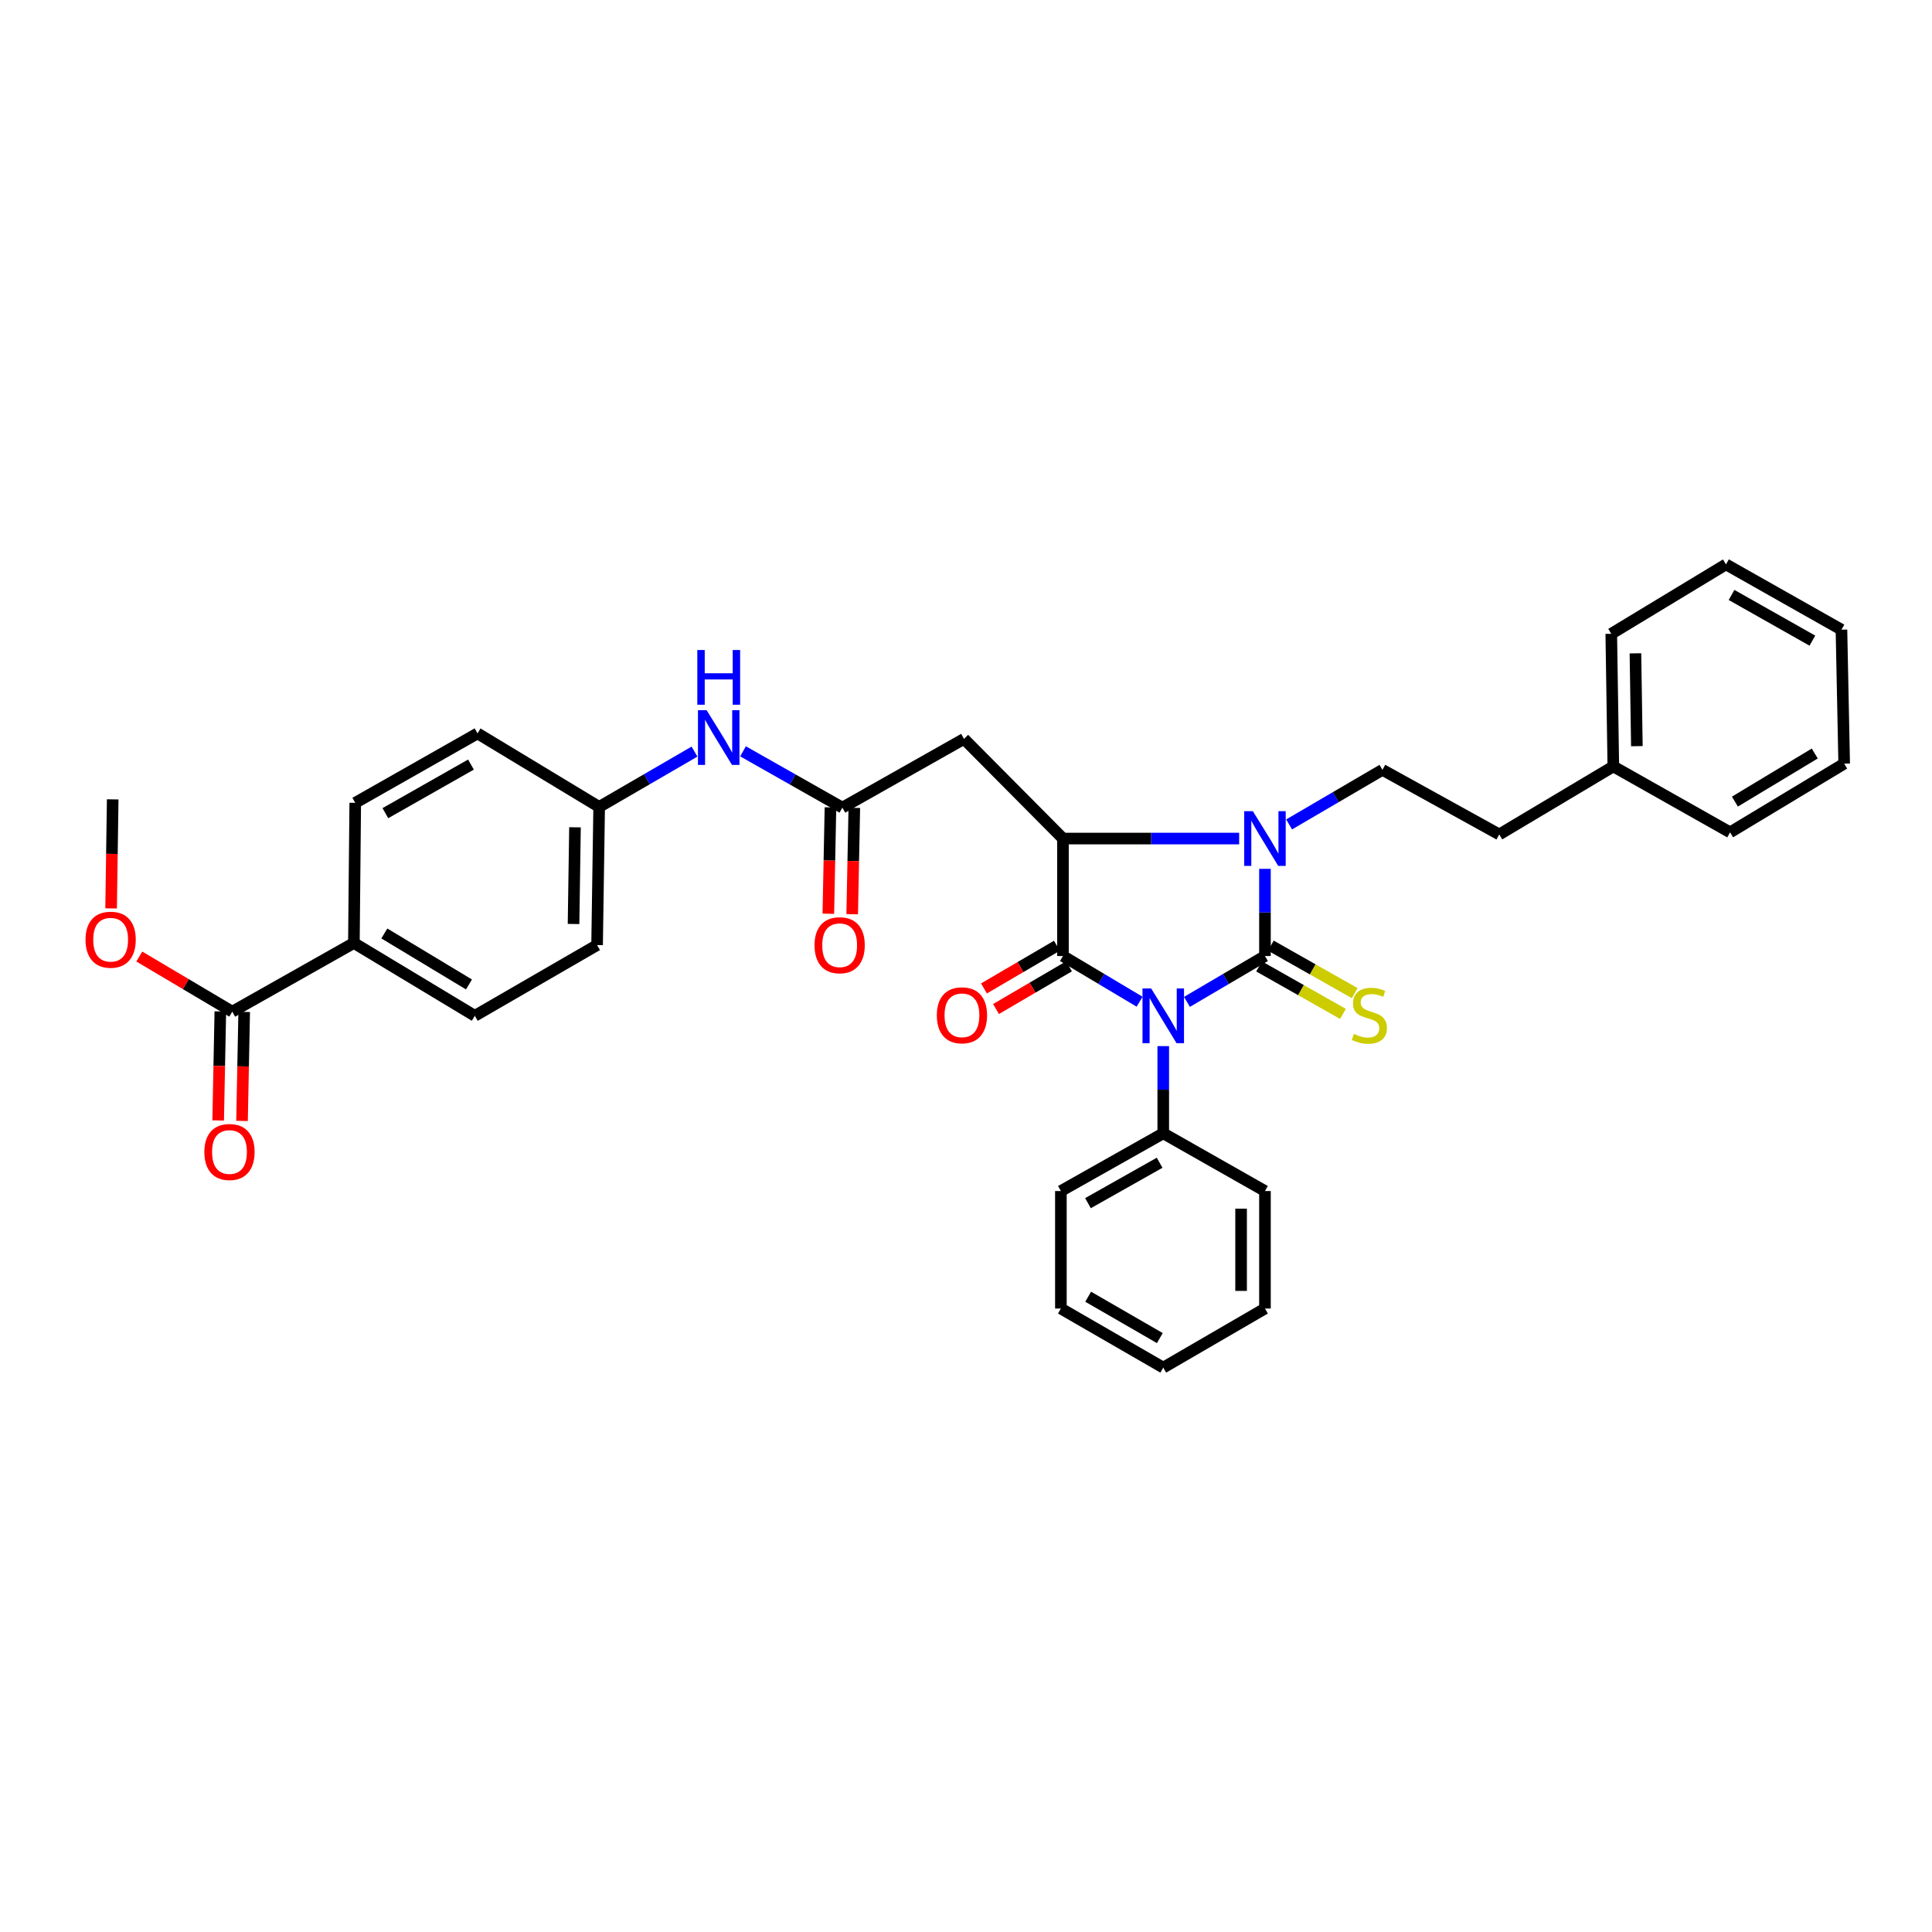 <?xml version='1.0' encoding='iso-8859-1'?>
<svg version='1.1' baseProfile='full'
              xmlns='http://www.w3.org/2000/svg'
                      xmlns:rdkit='http://www.rdkit.org/xml'
                      xmlns:xlink='http://www.w3.org/1999/xlink'
                  xml:space='preserve'
width='1000px' height='1000px' viewBox='0 0 1000 1000'>
<!-- END OF HEADER -->
<rect style='opacity:1.0;fill:#FFFFFF;stroke:none' width='1000' height='1000' x='0' y='0'> </rect>
<path class='bond-0' d='M 614.366,518.574 L 634.553,506.707' style='fill:none;fill-rule:evenodd;stroke:#0000FF;stroke-width:6px;stroke-linecap:butt;stroke-linejoin:miter;stroke-opacity:1' />
<path class='bond-0' d='M 634.553,506.707 L 654.74,494.84' style='fill:none;fill-rule:evenodd;stroke:#000000;stroke-width:6px;stroke-linecap:butt;stroke-linejoin:miter;stroke-opacity:1' />
<path class='bond-1' d='M 589.848,518.483 L 570.017,506.661' style='fill:none;fill-rule:evenodd;stroke:#0000FF;stroke-width:6px;stroke-linecap:butt;stroke-linejoin:miter;stroke-opacity:1' />
<path class='bond-1' d='M 570.017,506.661 L 550.185,494.84' style='fill:none;fill-rule:evenodd;stroke:#000000;stroke-width:6px;stroke-linecap:butt;stroke-linejoin:miter;stroke-opacity:1' />
<path class='bond-9' d='M 602.099,541.466 L 602.099,564.032' style='fill:none;fill-rule:evenodd;stroke:#0000FF;stroke-width:6px;stroke-linecap:butt;stroke-linejoin:miter;stroke-opacity:1' />
<path class='bond-9' d='M 602.099,564.032 L 602.099,586.599' style='fill:none;fill-rule:evenodd;stroke:#000000;stroke-width:6px;stroke-linecap:butt;stroke-linejoin:miter;stroke-opacity:1' />
<path class='bond-2' d='M 654.74,494.84 L 654.74,472.277' style='fill:none;fill-rule:evenodd;stroke:#000000;stroke-width:6px;stroke-linecap:butt;stroke-linejoin:miter;stroke-opacity:1' />
<path class='bond-2' d='M 654.74,472.277 L 654.74,449.714' style='fill:none;fill-rule:evenodd;stroke:#0000FF;stroke-width:6px;stroke-linecap:butt;stroke-linejoin:miter;stroke-opacity:1' />
<path class='bond-6' d='M 651.698,500.214 L 673.406,512.502' style='fill:none;fill-rule:evenodd;stroke:#000000;stroke-width:6px;stroke-linecap:butt;stroke-linejoin:miter;stroke-opacity:1' />
<path class='bond-6' d='M 673.406,512.502 L 695.113,524.791' style='fill:none;fill-rule:evenodd;stroke:#CCCC00;stroke-width:6px;stroke-linecap:butt;stroke-linejoin:miter;stroke-opacity:1' />
<path class='bond-6' d='M 657.782,489.466 L 679.49,501.754' style='fill:none;fill-rule:evenodd;stroke:#000000;stroke-width:6px;stroke-linecap:butt;stroke-linejoin:miter;stroke-opacity:1' />
<path class='bond-6' d='M 679.49,501.754 L 701.198,514.043' style='fill:none;fill-rule:evenodd;stroke:#CCCC00;stroke-width:6px;stroke-linecap:butt;stroke-linejoin:miter;stroke-opacity:1' />
<path class='bond-3' d='M 550.185,494.84 L 550.185,434.034' style='fill:none;fill-rule:evenodd;stroke:#000000;stroke-width:6px;stroke-linecap:butt;stroke-linejoin:miter;stroke-opacity:1' />
<path class='bond-10' d='M 547.066,489.51 L 528.181,500.561' style='fill:none;fill-rule:evenodd;stroke:#000000;stroke-width:6px;stroke-linecap:butt;stroke-linejoin:miter;stroke-opacity:1' />
<path class='bond-10' d='M 528.181,500.561 L 509.296,511.612' style='fill:none;fill-rule:evenodd;stroke:#FF0000;stroke-width:6px;stroke-linecap:butt;stroke-linejoin:miter;stroke-opacity:1' />
<path class='bond-10' d='M 553.304,500.17 L 534.419,511.221' style='fill:none;fill-rule:evenodd;stroke:#000000;stroke-width:6px;stroke-linecap:butt;stroke-linejoin:miter;stroke-opacity:1' />
<path class='bond-10' d='M 534.419,511.221 L 515.534,522.272' style='fill:none;fill-rule:evenodd;stroke:#FF0000;stroke-width:6px;stroke-linecap:butt;stroke-linejoin:miter;stroke-opacity:1' />
<path class='bond-7' d='M 667.241,426.722 L 691.394,412.597' style='fill:none;fill-rule:evenodd;stroke:#0000FF;stroke-width:6px;stroke-linecap:butt;stroke-linejoin:miter;stroke-opacity:1' />
<path class='bond-7' d='M 691.394,412.597 L 715.547,398.471' style='fill:none;fill-rule:evenodd;stroke:#000000;stroke-width:6px;stroke-linecap:butt;stroke-linejoin:miter;stroke-opacity:1' />
<path class='bond-34' d='M 641.386,434.034 L 595.786,434.034' style='fill:none;fill-rule:evenodd;stroke:#0000FF;stroke-width:6px;stroke-linecap:butt;stroke-linejoin:miter;stroke-opacity:1' />
<path class='bond-34' d='M 595.786,434.034 L 550.185,434.034' style='fill:none;fill-rule:evenodd;stroke:#000000;stroke-width:6px;stroke-linecap:butt;stroke-linejoin:miter;stroke-opacity:1' />
<path class='bond-4' d='M 550.185,434.034 L 498.971,382.456' style='fill:none;fill-rule:evenodd;stroke:#000000;stroke-width:6px;stroke-linecap:butt;stroke-linejoin:miter;stroke-opacity:1' />
<path class='bond-5' d='M 498.971,382.456 L 436.017,418.026' style='fill:none;fill-rule:evenodd;stroke:#000000;stroke-width:6px;stroke-linecap:butt;stroke-linejoin:miter;stroke-opacity:1' />
<path class='bond-11' d='M 436.017,418.026 L 410.301,403.455' style='fill:none;fill-rule:evenodd;stroke:#000000;stroke-width:6px;stroke-linecap:butt;stroke-linejoin:miter;stroke-opacity:1' />
<path class='bond-11' d='M 410.301,403.455 L 384.586,388.884' style='fill:none;fill-rule:evenodd;stroke:#0000FF;stroke-width:6px;stroke-linecap:butt;stroke-linejoin:miter;stroke-opacity:1' />
<path class='bond-13' d='M 429.843,417.903 L 429.296,445.424' style='fill:none;fill-rule:evenodd;stroke:#000000;stroke-width:6px;stroke-linecap:butt;stroke-linejoin:miter;stroke-opacity:1' />
<path class='bond-13' d='M 429.296,445.424 L 428.749,472.944' style='fill:none;fill-rule:evenodd;stroke:#FF0000;stroke-width:6px;stroke-linecap:butt;stroke-linejoin:miter;stroke-opacity:1' />
<path class='bond-13' d='M 442.191,418.149 L 441.644,445.669' style='fill:none;fill-rule:evenodd;stroke:#000000;stroke-width:6px;stroke-linecap:butt;stroke-linejoin:miter;stroke-opacity:1' />
<path class='bond-13' d='M 441.644,445.669 L 441.098,473.19' style='fill:none;fill-rule:evenodd;stroke:#FF0000;stroke-width:6px;stroke-linecap:butt;stroke-linejoin:miter;stroke-opacity:1' />
<path class='bond-18' d='M 715.547,398.471 L 776.017,431.907' style='fill:none;fill-rule:evenodd;stroke:#000000;stroke-width:6px;stroke-linecap:butt;stroke-linejoin:miter;stroke-opacity:1' />
<path class='bond-8' d='M 120.218,523.638 L 183.172,488.082' style='fill:none;fill-rule:evenodd;stroke:#000000;stroke-width:6px;stroke-linecap:butt;stroke-linejoin:miter;stroke-opacity:1' />
<path class='bond-14' d='M 114.044,523.515 L 113.484,551.725' style='fill:none;fill-rule:evenodd;stroke:#000000;stroke-width:6px;stroke-linecap:butt;stroke-linejoin:miter;stroke-opacity:1' />
<path class='bond-14' d='M 113.484,551.725 L 112.923,579.934' style='fill:none;fill-rule:evenodd;stroke:#FF0000;stroke-width:6px;stroke-linecap:butt;stroke-linejoin:miter;stroke-opacity:1' />
<path class='bond-14' d='M 126.392,523.76 L 125.832,551.97' style='fill:none;fill-rule:evenodd;stroke:#000000;stroke-width:6px;stroke-linecap:butt;stroke-linejoin:miter;stroke-opacity:1' />
<path class='bond-14' d='M 125.832,551.97 L 125.272,580.179' style='fill:none;fill-rule:evenodd;stroke:#FF0000;stroke-width:6px;stroke-linecap:butt;stroke-linejoin:miter;stroke-opacity:1' />
<path class='bond-19' d='M 120.218,523.638 L 96.159,509.369' style='fill:none;fill-rule:evenodd;stroke:#000000;stroke-width:6px;stroke-linecap:butt;stroke-linejoin:miter;stroke-opacity:1' />
<path class='bond-19' d='M 96.159,509.369 L 72.1,495.1' style='fill:none;fill-rule:evenodd;stroke:#FF0000;stroke-width:6px;stroke-linecap:butt;stroke-linejoin:miter;stroke-opacity:1' />
<path class='bond-23' d='M 602.099,586.599 L 549.115,616.48' style='fill:none;fill-rule:evenodd;stroke:#000000;stroke-width:6px;stroke-linecap:butt;stroke-linejoin:miter;stroke-opacity:1' />
<path class='bond-23' d='M 600.219,601.839 L 563.13,622.756' style='fill:none;fill-rule:evenodd;stroke:#000000;stroke-width:6px;stroke-linecap:butt;stroke-linejoin:miter;stroke-opacity:1' />
<path class='bond-24' d='M 602.099,586.599 L 654.74,616.48' style='fill:none;fill-rule:evenodd;stroke:#000000;stroke-width:6px;stroke-linecap:butt;stroke-linejoin:miter;stroke-opacity:1' />
<path class='bond-17' d='M 359.478,389.026 L 334.8,403.344' style='fill:none;fill-rule:evenodd;stroke:#0000FF;stroke-width:6px;stroke-linecap:butt;stroke-linejoin:miter;stroke-opacity:1' />
<path class='bond-17' d='M 334.8,403.344 L 310.123,417.662' style='fill:none;fill-rule:evenodd;stroke:#000000;stroke-width:6px;stroke-linecap:butt;stroke-linejoin:miter;stroke-opacity:1' />
<path class='bond-12' d='M 183.172,488.082 L 245.755,525.785' style='fill:none;fill-rule:evenodd;stroke:#000000;stroke-width:6px;stroke-linecap:butt;stroke-linejoin:miter;stroke-opacity:1' />
<path class='bond-12' d='M 198.933,483.158 L 242.741,509.551' style='fill:none;fill-rule:evenodd;stroke:#000000;stroke-width:6px;stroke-linecap:butt;stroke-linejoin:miter;stroke-opacity:1' />
<path class='bond-36' d='M 183.172,488.082 L 183.872,415.542' style='fill:none;fill-rule:evenodd;stroke:#000000;stroke-width:6px;stroke-linecap:butt;stroke-linejoin:miter;stroke-opacity:1' />
<path class='bond-15' d='M 183.872,415.542 L 247.169,379.609' style='fill:none;fill-rule:evenodd;stroke:#000000;stroke-width:6px;stroke-linecap:butt;stroke-linejoin:miter;stroke-opacity:1' />
<path class='bond-15' d='M 199.464,420.893 L 243.772,395.739' style='fill:none;fill-rule:evenodd;stroke:#000000;stroke-width:6px;stroke-linecap:butt;stroke-linejoin:miter;stroke-opacity:1' />
<path class='bond-16' d='M 245.755,525.785 L 309.052,489.166' style='fill:none;fill-rule:evenodd;stroke:#000000;stroke-width:6px;stroke-linecap:butt;stroke-linejoin:miter;stroke-opacity:1' />
<path class='bond-20' d='M 310.123,417.662 L 247.169,379.609' style='fill:none;fill-rule:evenodd;stroke:#000000;stroke-width:6px;stroke-linecap:butt;stroke-linejoin:miter;stroke-opacity:1' />
<path class='bond-21' d='M 310.123,417.662 L 309.052,489.166' style='fill:none;fill-rule:evenodd;stroke:#000000;stroke-width:6px;stroke-linecap:butt;stroke-linejoin:miter;stroke-opacity:1' />
<path class='bond-21' d='M 297.613,428.203 L 296.864,478.255' style='fill:none;fill-rule:evenodd;stroke:#000000;stroke-width:6px;stroke-linecap:butt;stroke-linejoin:miter;stroke-opacity:1' />
<path class='bond-22' d='M 776.017,431.907 L 835.053,396.701' style='fill:none;fill-rule:evenodd;stroke:#000000;stroke-width:6px;stroke-linecap:butt;stroke-linejoin:miter;stroke-opacity:1' />
<path class='bond-25' d='M 57.507,470.17 L 57.921,441.961' style='fill:none;fill-rule:evenodd;stroke:#FF0000;stroke-width:6px;stroke-linecap:butt;stroke-linejoin:miter;stroke-opacity:1' />
<path class='bond-25' d='M 57.921,441.961 L 58.334,413.751' style='fill:none;fill-rule:evenodd;stroke:#000000;stroke-width:6px;stroke-linecap:butt;stroke-linejoin:miter;stroke-opacity:1' />
<path class='bond-26' d='M 835.053,396.701 L 833.989,328.058' style='fill:none;fill-rule:evenodd;stroke:#000000;stroke-width:6px;stroke-linecap:butt;stroke-linejoin:miter;stroke-opacity:1' />
<path class='bond-26' d='M 847.243,386.213 L 846.498,338.163' style='fill:none;fill-rule:evenodd;stroke:#000000;stroke-width:6px;stroke-linecap:butt;stroke-linejoin:miter;stroke-opacity:1' />
<path class='bond-27' d='M 835.053,396.701 L 895.496,430.823' style='fill:none;fill-rule:evenodd;stroke:#000000;stroke-width:6px;stroke-linecap:butt;stroke-linejoin:miter;stroke-opacity:1' />
<path class='bond-29' d='M 549.115,616.48 L 549.115,677.294' style='fill:none;fill-rule:evenodd;stroke:#000000;stroke-width:6px;stroke-linecap:butt;stroke-linejoin:miter;stroke-opacity:1' />
<path class='bond-28' d='M 654.74,616.48 L 654.74,677.294' style='fill:none;fill-rule:evenodd;stroke:#000000;stroke-width:6px;stroke-linecap:butt;stroke-linejoin:miter;stroke-opacity:1' />
<path class='bond-28' d='M 642.39,625.602 L 642.39,668.172' style='fill:none;fill-rule:evenodd;stroke:#000000;stroke-width:6px;stroke-linecap:butt;stroke-linejoin:miter;stroke-opacity:1' />
<path class='bond-31' d='M 833.989,328.058 L 893.362,292.125' style='fill:none;fill-rule:evenodd;stroke:#000000;stroke-width:6px;stroke-linecap:butt;stroke-linejoin:miter;stroke-opacity:1' />
<path class='bond-30' d='M 895.496,430.823 L 954.545,395.26' style='fill:none;fill-rule:evenodd;stroke:#000000;stroke-width:6px;stroke-linecap:butt;stroke-linejoin:miter;stroke-opacity:1' />
<path class='bond-30' d='M 897.981,414.908 L 939.316,390.014' style='fill:none;fill-rule:evenodd;stroke:#000000;stroke-width:6px;stroke-linecap:butt;stroke-linejoin:miter;stroke-opacity:1' />
<path class='bond-33' d='M 654.74,677.294 L 602.099,707.875' style='fill:none;fill-rule:evenodd;stroke:#000000;stroke-width:6px;stroke-linecap:butt;stroke-linejoin:miter;stroke-opacity:1' />
<path class='bond-35' d='M 549.115,677.294 L 602.099,707.875' style='fill:none;fill-rule:evenodd;stroke:#000000;stroke-width:6px;stroke-linecap:butt;stroke-linejoin:miter;stroke-opacity:1' />
<path class='bond-35' d='M 563.236,671.184 L 600.325,692.591' style='fill:none;fill-rule:evenodd;stroke:#000000;stroke-width:6px;stroke-linecap:butt;stroke-linejoin:miter;stroke-opacity:1' />
<path class='bond-32' d='M 954.545,395.26 L 953.132,325.918' style='fill:none;fill-rule:evenodd;stroke:#000000;stroke-width:6px;stroke-linecap:butt;stroke-linejoin:miter;stroke-opacity:1' />
<path class='bond-37' d='M 893.362,292.125 L 953.132,325.918' style='fill:none;fill-rule:evenodd;stroke:#000000;stroke-width:6px;stroke-linecap:butt;stroke-linejoin:miter;stroke-opacity:1' />
<path class='bond-37' d='M 896.249,307.945 L 938.088,331.6' style='fill:none;fill-rule:evenodd;stroke:#000000;stroke-width:6px;stroke-linecap:butt;stroke-linejoin:miter;stroke-opacity:1' />
<path  class='atom-0' d='M 595.839 511.625
L 605.119 526.625
Q 606.039 528.105, 607.519 530.785
Q 608.999 533.465, 609.079 533.625
L 609.079 511.625
L 612.839 511.625
L 612.839 539.945
L 608.959 539.945
L 598.999 523.545
Q 597.839 521.625, 596.599 519.425
Q 595.399 517.225, 595.039 516.545
L 595.039 539.945
L 591.359 539.945
L 591.359 511.625
L 595.839 511.625
' fill='#0000FF'/>
<path  class='atom-3' d='M 648.48 419.874
L 657.76 434.874
Q 658.68 436.354, 660.16 439.034
Q 661.64 441.714, 661.72 441.874
L 661.72 419.874
L 665.48 419.874
L 665.48 448.194
L 661.6 448.194
L 651.64 431.794
Q 650.48 429.874, 649.24 427.674
Q 648.04 425.474, 647.68 424.794
L 647.68 448.194
L 644 448.194
L 644 419.874
L 648.48 419.874
' fill='#0000FF'/>
<path  class='atom-7' d='M 700.788 535.155
Q 701.108 535.275, 702.428 535.835
Q 703.748 536.395, 705.188 536.755
Q 706.668 537.075, 708.108 537.075
Q 710.788 537.075, 712.348 535.795
Q 713.908 534.475, 713.908 532.195
Q 713.908 530.635, 713.108 529.675
Q 712.348 528.715, 711.148 528.195
Q 709.948 527.675, 707.948 527.075
Q 705.428 526.315, 703.908 525.595
Q 702.428 524.875, 701.348 523.355
Q 700.308 521.835, 700.308 519.275
Q 700.308 515.715, 702.708 513.515
Q 705.148 511.315, 709.948 511.315
Q 713.228 511.315, 716.948 512.875
L 716.028 515.955
Q 712.628 514.555, 710.068 514.555
Q 707.308 514.555, 705.788 515.715
Q 704.268 516.835, 704.308 518.795
Q 704.308 520.315, 705.068 521.235
Q 705.868 522.155, 706.988 522.675
Q 708.148 523.195, 710.068 523.795
Q 712.628 524.595, 714.148 525.395
Q 715.668 526.195, 716.748 527.835
Q 717.868 529.435, 717.868 532.195
Q 717.868 536.115, 715.228 538.235
Q 712.628 540.315, 708.268 540.315
Q 705.748 540.315, 703.828 539.755
Q 701.948 539.235, 699.708 538.315
L 700.788 535.155
' fill='#CCCC00'/>
<path  class='atom-11' d='M 484.901 525.515
Q 484.901 518.715, 488.261 514.915
Q 491.621 511.115, 497.901 511.115
Q 504.181 511.115, 507.541 514.915
Q 510.901 518.715, 510.901 525.515
Q 510.901 532.395, 507.501 536.315
Q 504.101 540.195, 497.901 540.195
Q 491.661 540.195, 488.261 536.315
Q 484.901 532.435, 484.901 525.515
M 497.901 536.995
Q 502.221 536.995, 504.541 534.115
Q 506.901 531.195, 506.901 525.515
Q 506.901 519.955, 504.541 517.155
Q 502.221 514.315, 497.901 514.315
Q 493.581 514.315, 491.221 517.115
Q 488.901 519.915, 488.901 525.515
Q 488.901 531.235, 491.221 534.115
Q 493.581 536.995, 497.901 536.995
' fill='#FF0000'/>
<path  class='atom-12' d='M 365.746 367.596
L 375.026 382.596
Q 375.946 384.076, 377.426 386.756
Q 378.906 389.436, 378.986 389.596
L 378.986 367.596
L 382.746 367.596
L 382.746 395.916
L 378.866 395.916
L 368.906 379.516
Q 367.746 377.596, 366.506 375.396
Q 365.306 373.196, 364.946 372.516
L 364.946 395.916
L 361.266 395.916
L 361.266 367.596
L 365.746 367.596
' fill='#0000FF'/>
<path  class='atom-12' d='M 360.926 336.444
L 364.766 336.444
L 364.766 348.484
L 379.246 348.484
L 379.246 336.444
L 383.086 336.444
L 383.086 364.764
L 379.246 364.764
L 379.246 351.684
L 364.766 351.684
L 364.766 364.764
L 360.926 364.764
L 360.926 336.444
' fill='#0000FF'/>
<path  class='atom-14' d='M 421.604 489.246
Q 421.604 482.446, 424.964 478.646
Q 428.324 474.846, 434.604 474.846
Q 440.884 474.846, 444.244 478.646
Q 447.604 482.446, 447.604 489.246
Q 447.604 496.126, 444.204 500.046
Q 440.804 503.926, 434.604 503.926
Q 428.364 503.926, 424.964 500.046
Q 421.604 496.166, 421.604 489.246
M 434.604 500.726
Q 438.924 500.726, 441.244 497.846
Q 443.604 494.926, 443.604 489.246
Q 443.604 483.686, 441.244 480.886
Q 438.924 478.046, 434.604 478.046
Q 430.284 478.046, 427.924 480.846
Q 425.604 483.646, 425.604 489.246
Q 425.604 494.966, 427.924 497.846
Q 430.284 500.726, 434.604 500.726
' fill='#FF0000'/>
<path  class='atom-15' d='M 105.777 596.271
Q 105.777 589.471, 109.137 585.671
Q 112.497 581.871, 118.777 581.871
Q 125.057 581.871, 128.417 585.671
Q 131.777 589.471, 131.777 596.271
Q 131.777 603.151, 128.377 607.071
Q 124.977 610.951, 118.777 610.951
Q 112.537 610.951, 109.137 607.071
Q 105.777 603.191, 105.777 596.271
M 118.777 607.751
Q 123.097 607.751, 125.417 604.871
Q 127.777 601.951, 127.777 596.271
Q 127.777 590.711, 125.417 587.911
Q 123.097 585.071, 118.777 585.071
Q 114.457 585.071, 112.097 587.871
Q 109.777 590.671, 109.777 596.271
Q 109.777 601.991, 112.097 604.871
Q 114.457 607.751, 118.777 607.751
' fill='#FF0000'/>
<path  class='atom-20' d='M 44.271 486.385
Q 44.271 479.585, 47.631 475.785
Q 50.991 471.985, 57.271 471.985
Q 63.551 471.985, 66.911 475.785
Q 70.271 479.585, 70.271 486.385
Q 70.271 493.265, 66.871 497.185
Q 63.471 501.065, 57.271 501.065
Q 51.031 501.065, 47.631 497.185
Q 44.271 493.305, 44.271 486.385
M 57.271 497.865
Q 61.591 497.865, 63.911 494.985
Q 66.271 492.065, 66.271 486.385
Q 66.271 480.825, 63.911 478.025
Q 61.591 475.185, 57.271 475.185
Q 52.951 475.185, 50.591 477.985
Q 48.271 480.785, 48.271 486.385
Q 48.271 492.105, 50.591 494.985
Q 52.951 497.865, 57.271 497.865
' fill='#FF0000'/>
</svg>
